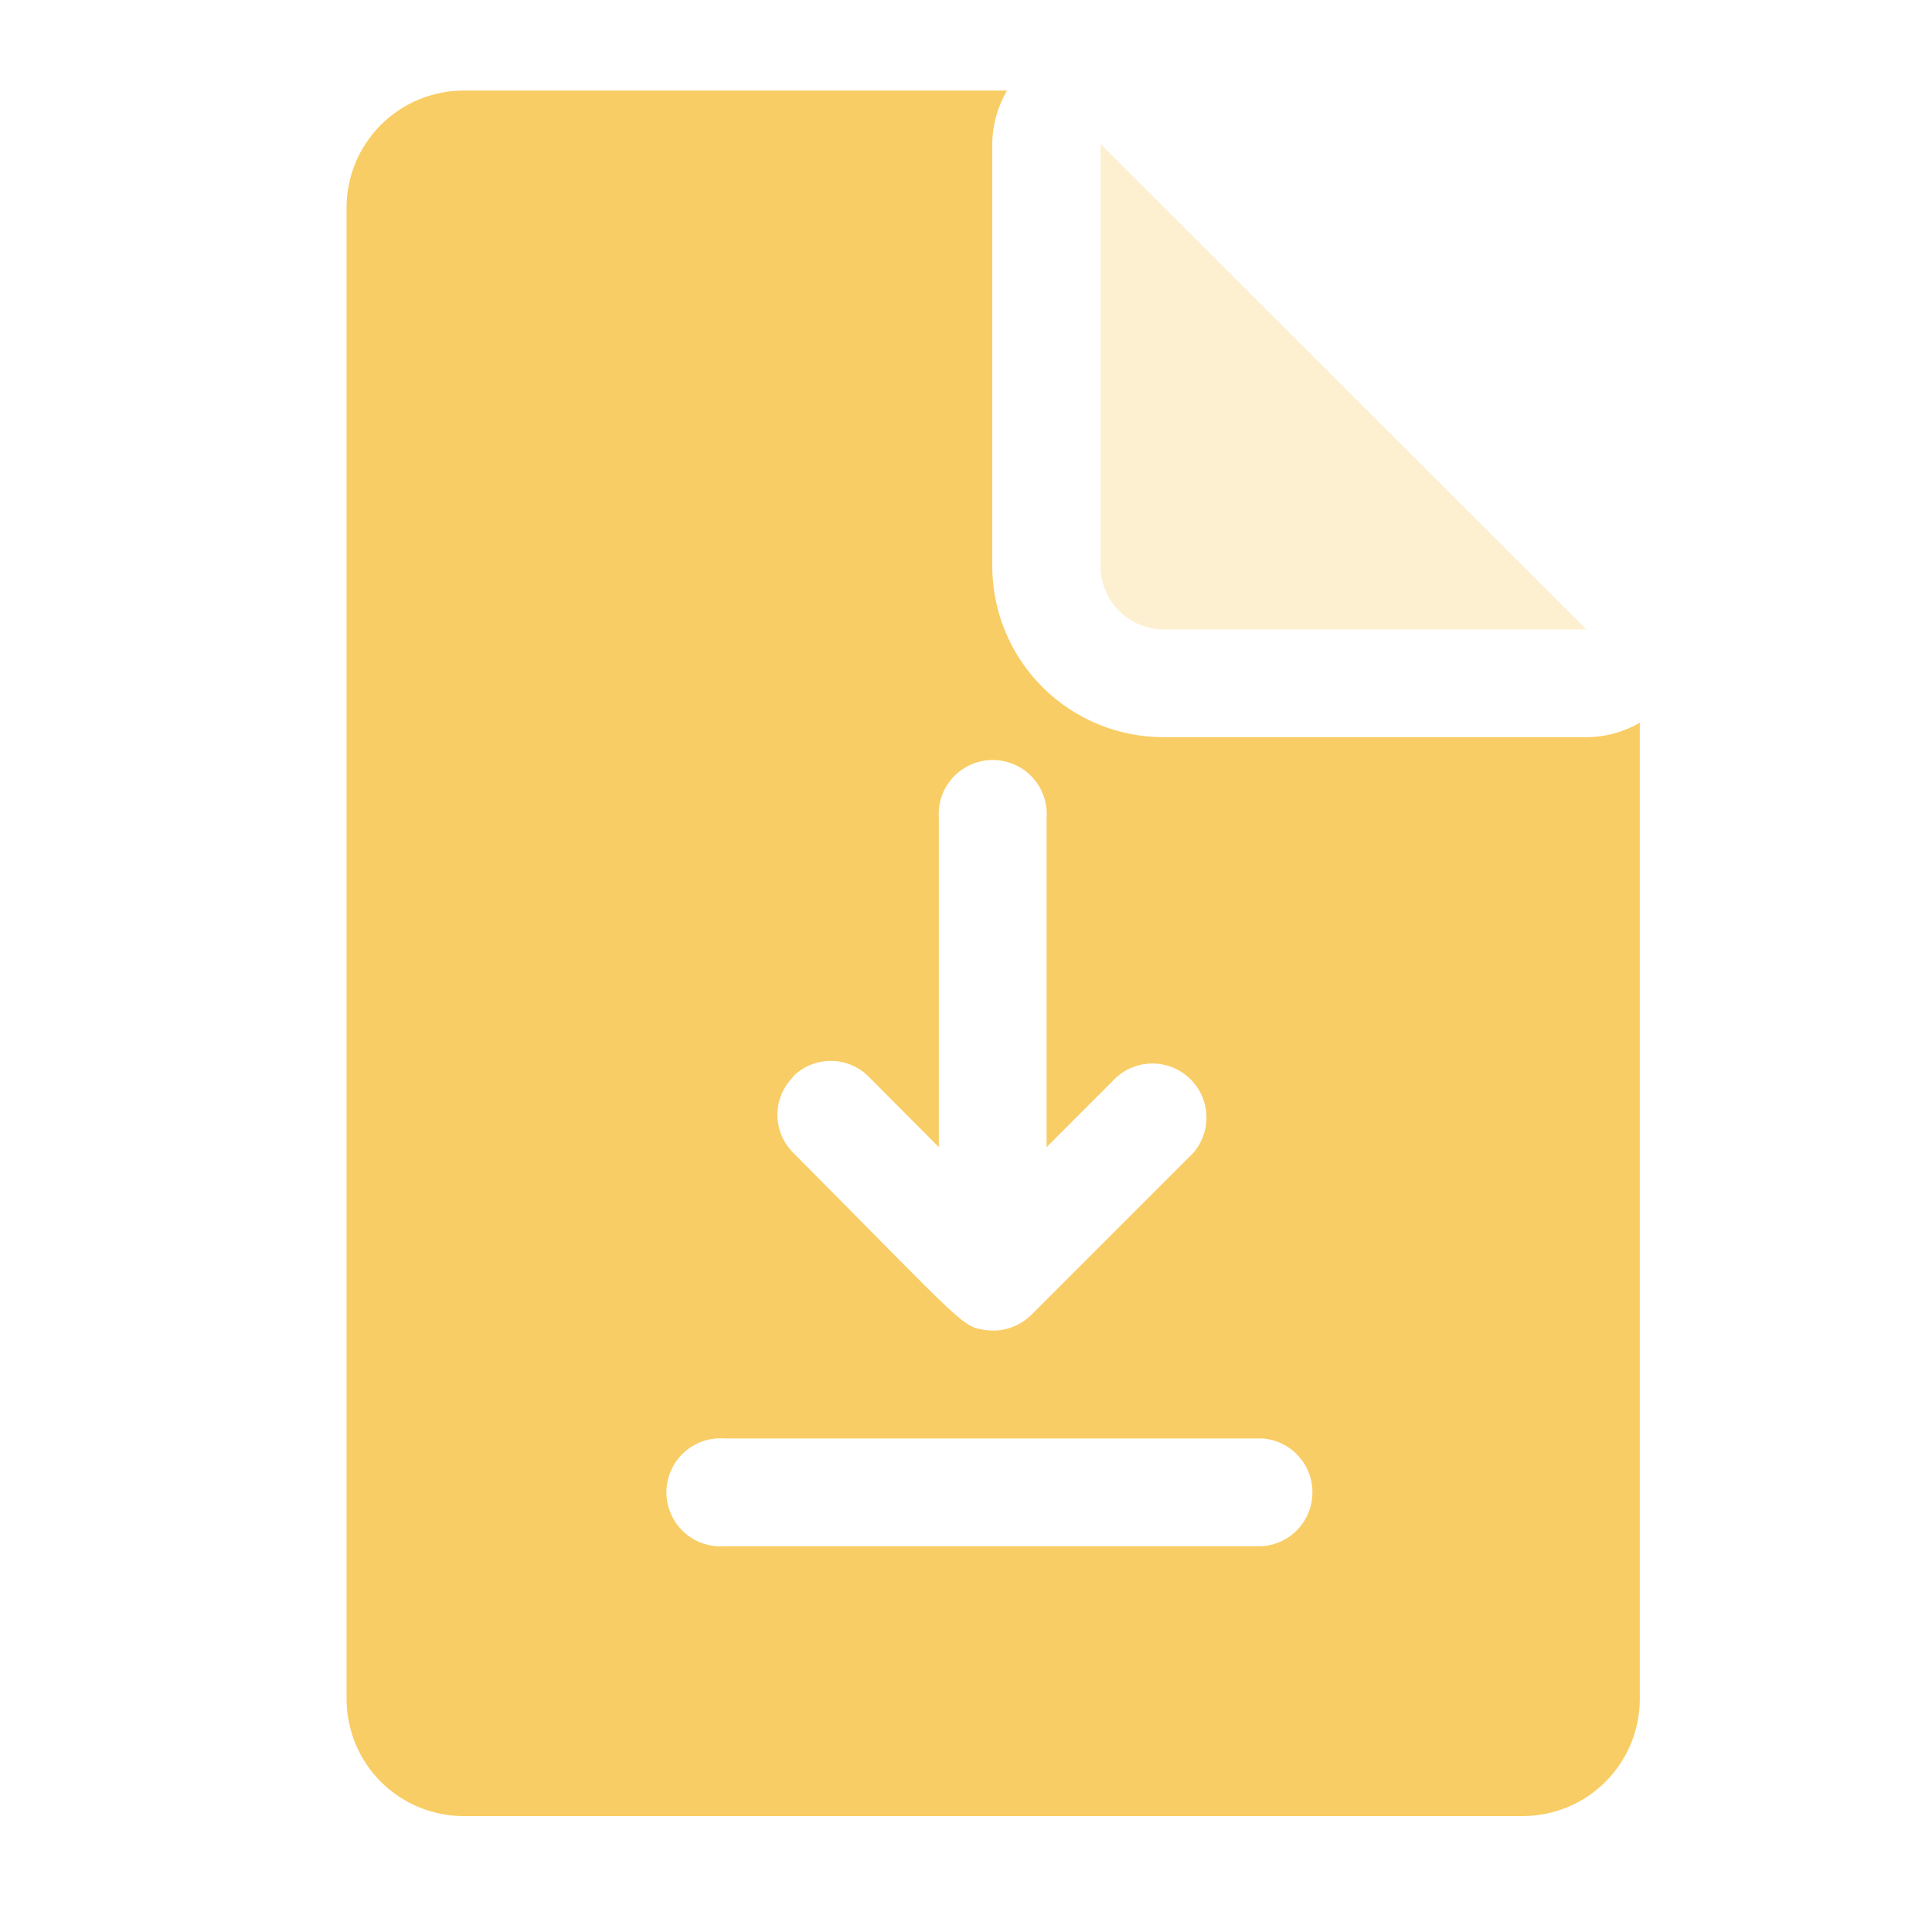 <svg width="64" height="64" viewBox="0 0 64 64" fill="none" xmlns="http://www.w3.org/2000/svg">
<path d="M52.54 24.42H38.54C37.036 24.42 35.594 23.823 34.531 22.759C33.467 21.696 32.87 20.254 32.87 18.75V4.75C32.878 4.134 33.047 3.531 33.36 3H15.36C14.331 3 13.344 3.409 12.616 4.136C11.889 4.864 11.48 5.851 11.48 6.88V56.28C11.48 57.309 11.889 58.296 12.616 59.024C13.344 59.751 14.331 60.16 15.36 60.16H50.44C51.469 60.16 52.456 59.751 53.184 59.024C53.911 58.296 54.32 57.309 54.32 56.28V23.94C53.78 24.255 53.165 24.421 52.54 24.42ZM26.26 35.67C26.425 35.503 26.621 35.371 26.837 35.28C27.053 35.19 27.285 35.143 27.52 35.143C27.754 35.143 27.986 35.19 28.203 35.28C28.419 35.371 28.615 35.503 28.78 35.67L31.1 38V27.1C31.082 26.854 31.114 26.608 31.195 26.375C31.277 26.142 31.405 25.929 31.573 25.749C31.74 25.568 31.943 25.424 32.169 25.326C32.395 25.227 32.639 25.176 32.885 25.176C33.131 25.176 33.375 25.227 33.601 25.326C33.827 25.424 34.03 25.568 34.197 25.749C34.365 25.929 34.493 26.142 34.575 26.375C34.656 26.608 34.688 26.854 34.67 27.1V38L37 35.67C37.342 35.373 37.783 35.216 38.235 35.231C38.688 35.247 39.117 35.433 39.438 35.752C39.759 36.072 39.947 36.501 39.964 36.953C39.981 37.405 39.826 37.847 39.53 38.19L34.17 43.55C33.983 43.737 33.757 43.88 33.508 43.97C33.259 44.06 32.993 44.094 32.73 44.07C31.84 43.95 32.12 44.07 26.28 38.19C26.113 38.025 25.981 37.829 25.89 37.613C25.8 37.397 25.753 37.164 25.753 36.93C25.753 36.696 25.8 36.463 25.89 36.247C25.981 36.031 26.113 35.835 26.28 35.67H26.26ZM41.82 51.22H24C23.754 51.238 23.508 51.206 23.275 51.124C23.043 51.043 22.829 50.915 22.649 50.747C22.468 50.58 22.324 50.377 22.226 50.151C22.127 49.925 22.076 49.681 22.076 49.435C22.076 49.189 22.127 48.945 22.226 48.719C22.324 48.493 22.468 48.29 22.649 48.123C22.829 47.955 23.043 47.827 23.275 47.745C23.508 47.664 23.754 47.632 24 47.65H41.82C42.27 47.684 42.691 47.886 42.998 48.218C43.306 48.548 43.476 48.983 43.476 49.435C43.476 49.887 43.306 50.322 42.998 50.653C42.691 50.984 42.27 51.186 41.82 51.22Z" fill="#F9CD65"/>
<path opacity="0.3" d="M38.55 20.85H52.55L36.46 4.77V18.77C36.463 19.323 36.684 19.852 37.076 20.241C37.467 20.631 37.997 20.85 38.55 20.85Z" fill="#F9CD65"/>
</svg>
